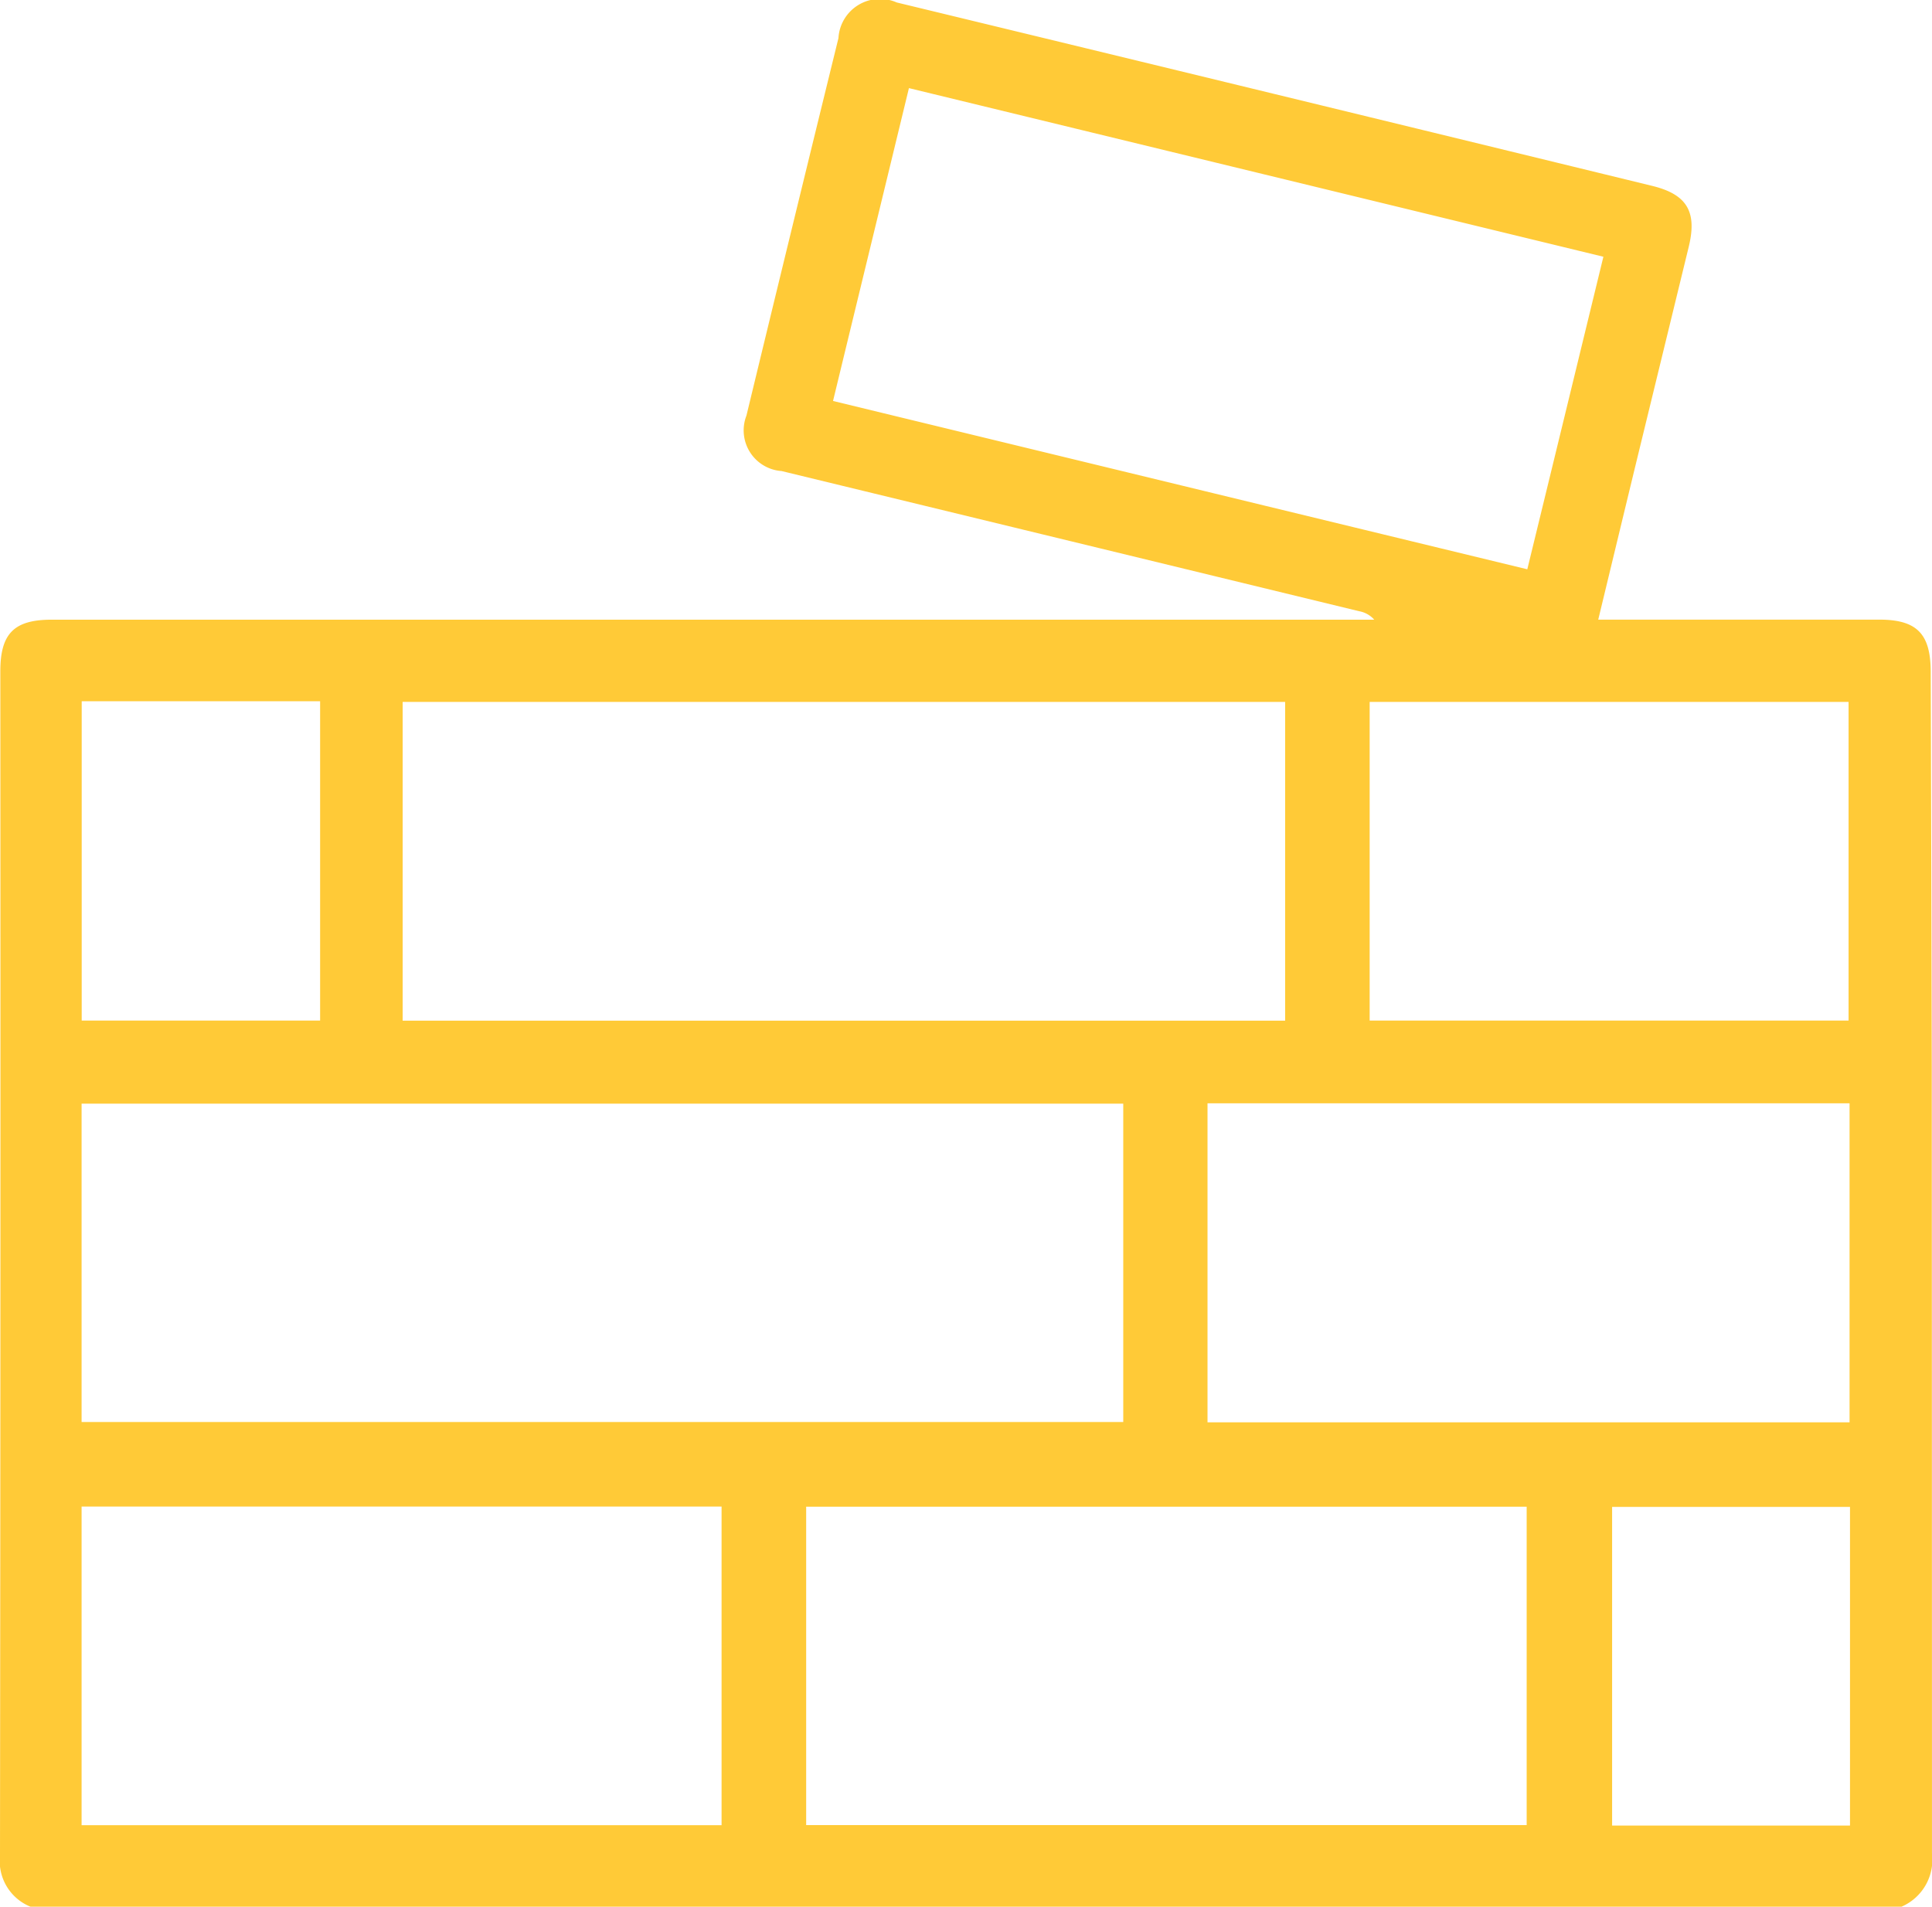 <?xml version="1.0" encoding="UTF-8"?>
<svg xmlns="http://www.w3.org/2000/svg" xmlns:xlink="http://www.w3.org/1999/xlink" width="88.866" height="87.714" viewBox="0 0 88.866 87.714">
  <defs>
    <clipPath id="clip-path">
      <rect id="Rectangle_2849" data-name="Rectangle 2849" width="88.866" height="87.714" fill="#ffca37"></rect>
    </clipPath>
  </defs>
  <g id="Group_5300" data-name="Group 5300" transform="translate(0 0)">
    <g id="Group_5299" data-name="Group 5299" transform="translate(0 0)" clip-path="url(#clip-path)">
      <path id="Path_12874" data-name="Path 12874" d="M87.472,87.715H1.4A2.262,2.262,0,0,1,0,85.371Q.03,58.124.015,30.882c0-1.73.628-2.368,2.339-2.373H63.211a1.209,1.209,0,0,0-.7-.391q-13.282-3.226-26.56-6.447a1.876,1.876,0,0,1-1.617-2.551q2.1-8.684,4.232-17.364A1.913,1.913,0,0,1,41.249.115q17.369,4.2,34.738,8.435c1.612.391,2.081,1.192,1.691,2.8q-1.15,4.724-2.3,9.443c-.613,2.522-1.221,5.053-1.864,7.713H86.438c1.721,0,2.358.643,2.368,2.363q.03,9.077.049,18.16.007,18.118.01,36.236a2.351,2.351,0,0,1-1.394,2.447M51.666,50.772H3.753V65.417H51.666Zm7.446-18.481H18.521V46.955H59.112ZM37.081,83.962H70.222V69.313H37.081ZM41.808,4.055c-1.172,4.84-2.329,9.592-3.491,14.392,10.719,2.6,21.3,5.167,31.934,7.743,1.177-4.825,2.329-9.562,3.5-14.378C63.087,9.222,52.482,6.646,41.808,4.055M55.542,65.432H85.074V50.757H55.542ZM3.753,83.967H33.19V69.308H3.753ZM85.029,32.291H63V46.95H85.029ZM3.758,46.95H14.724V32.261H3.758ZM85.094,69.323H74.152V83.982H85.094Z" transform="translate(0 -0.001)" fill="#ffca37"></path>
    </g>
  </g>
</svg>
